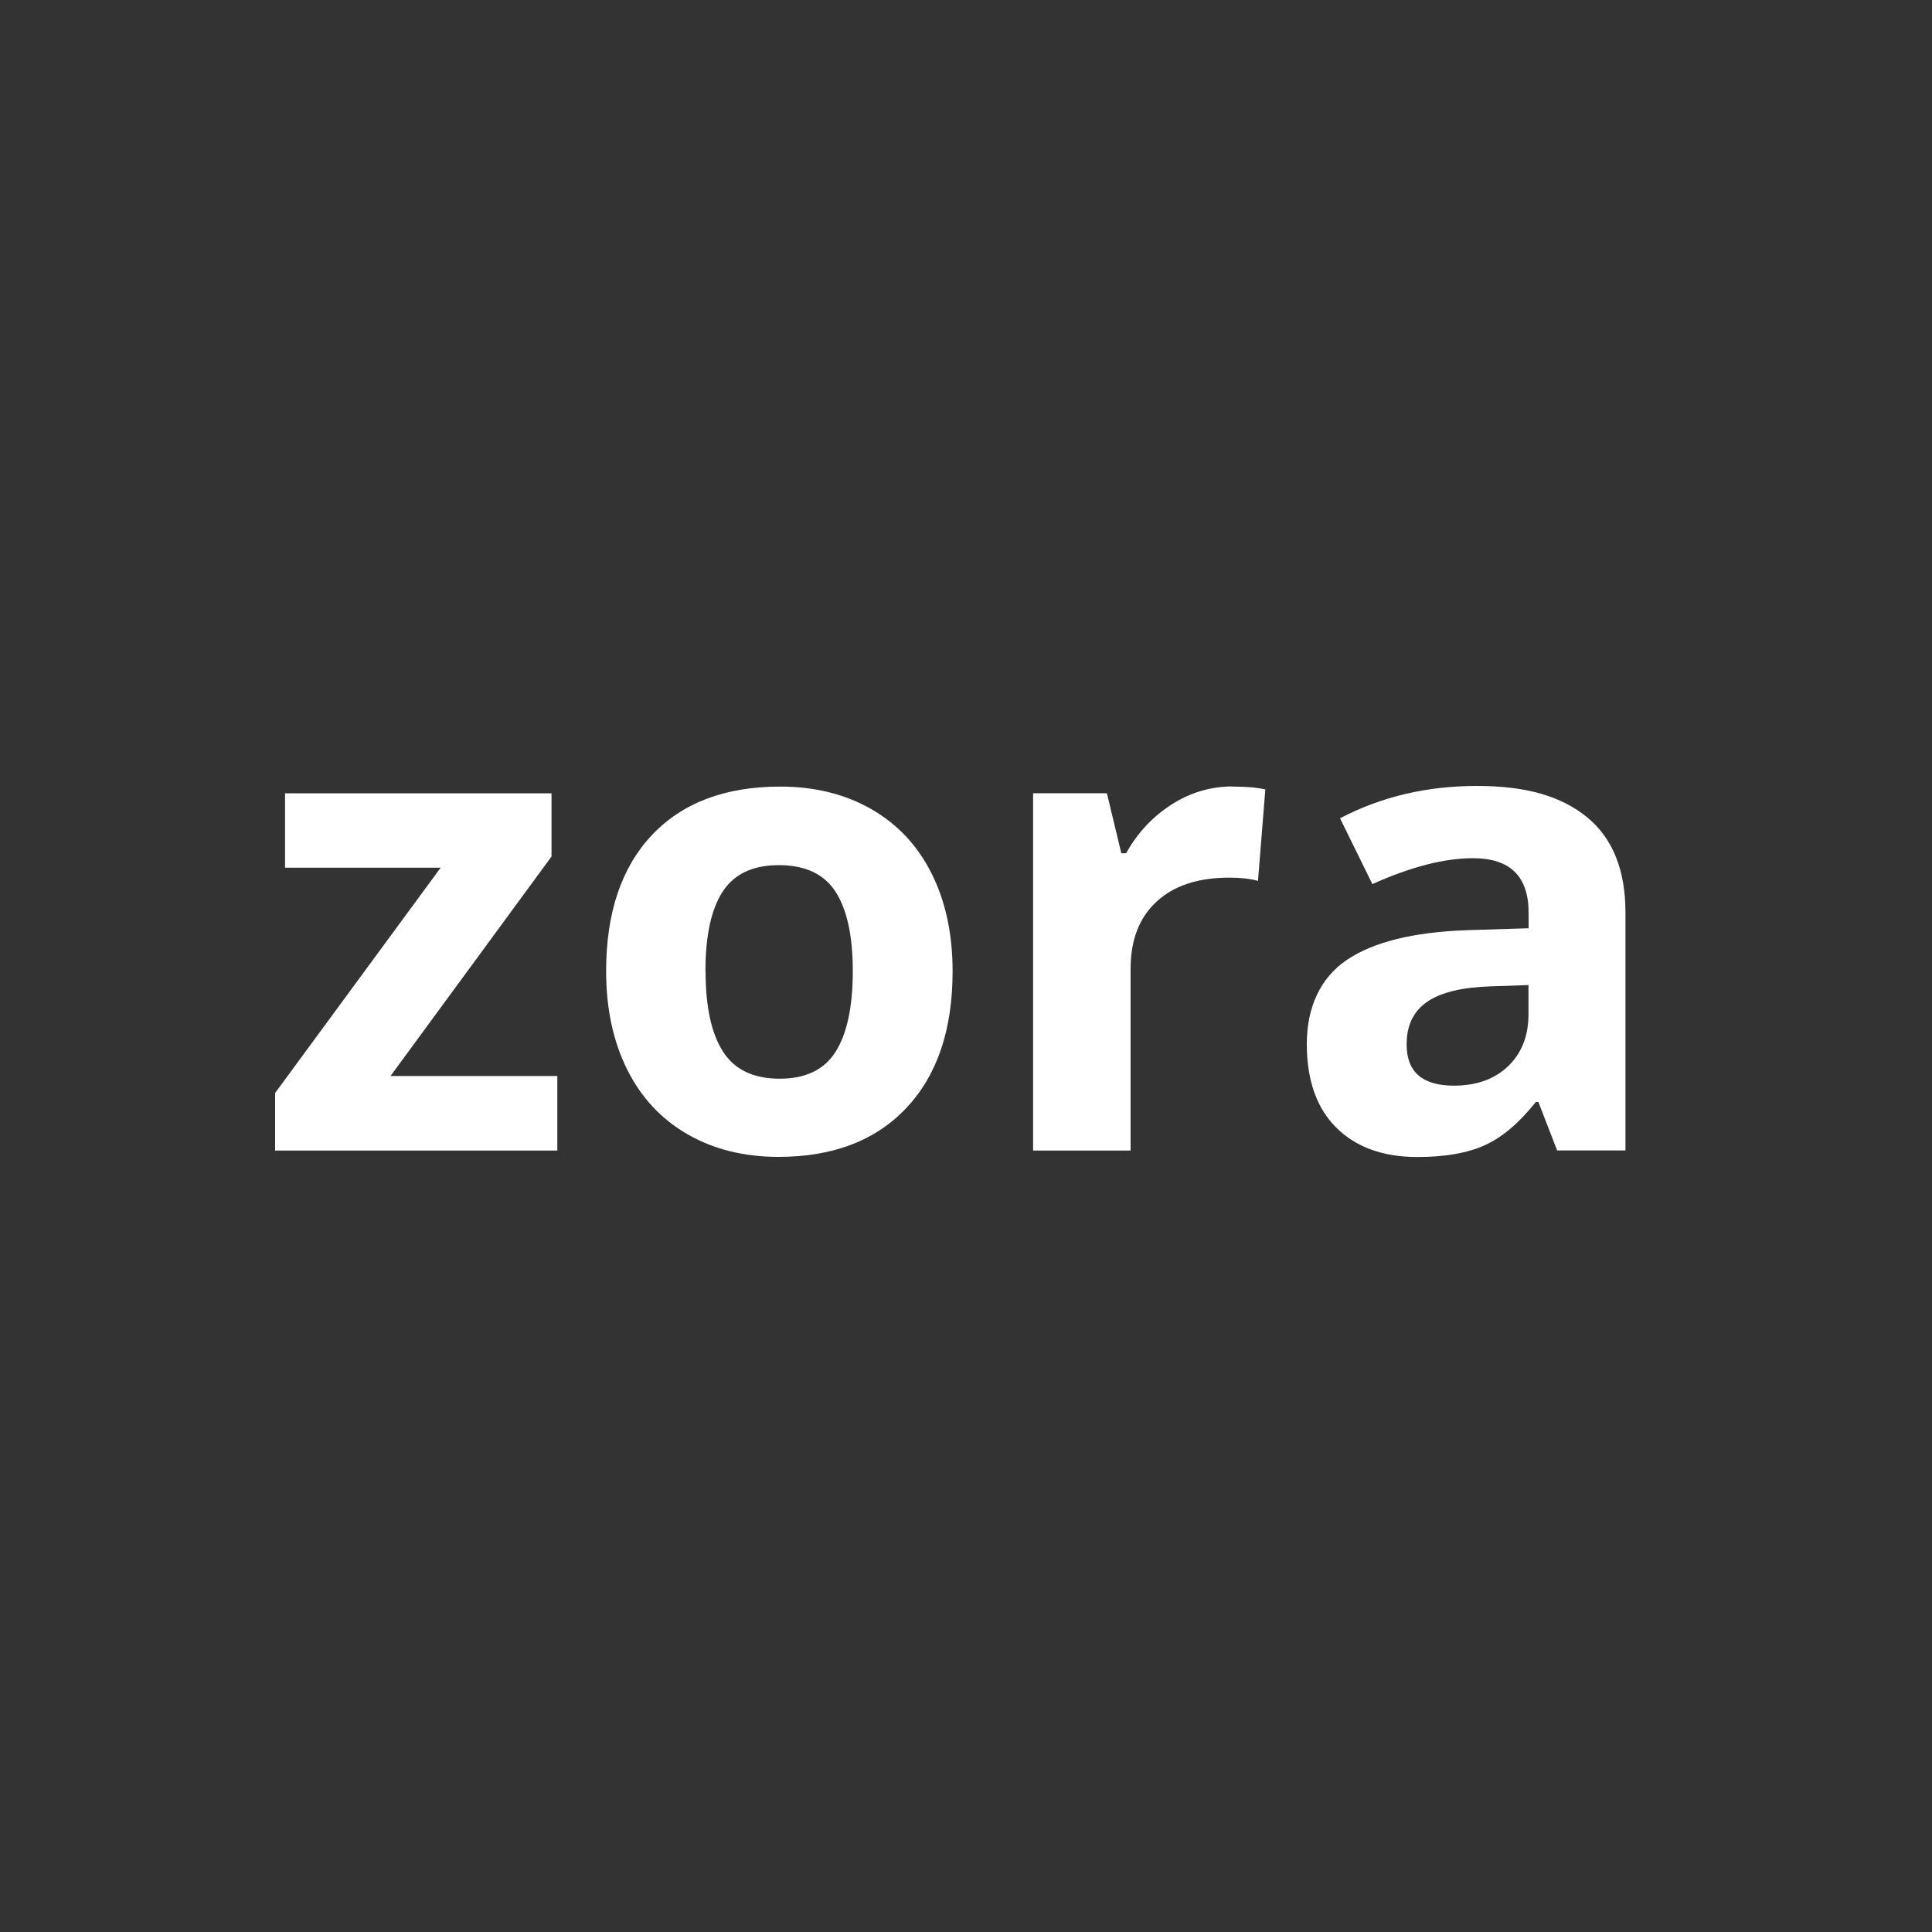 <?xml version="1.0" encoding="UTF-8"?><svg id="Layer_1" xmlns="http://www.w3.org/2000/svg" viewBox="0 0 150 150"><rect x="0" y="0" width="150" height="150" fill="#333333" stroke="none"/><defs><style>.cls-1{fill:#fff;}</style></defs><path class="cls-1" d="M43.27,89.33h-21.91v-4.47l12.85-17.49h-12.08v-5.78h20.69v4.91l-12.5,17.04h12.95v5.78Z"/><path class="cls-1" d="M73.96,75.41c0,4.52-1.19,8.05-3.57,10.59s-5.7,3.82-9.95,3.82c-2.66,0-5.01-.58-7.05-1.75s-3.6-2.84-4.69-5.02c-1.09-2.18-1.64-4.73-1.64-7.64,0-4.53,1.18-8.05,3.55-10.57,2.37-2.51,5.69-3.77,9.97-3.77,2.66,0,5.01.58,7.05,1.74,2.03,1.16,3.6,2.82,4.69,4.99,1.09,2.17,1.64,4.71,1.64,7.62ZM54.78,75.41c0,2.75.45,4.82,1.35,6.23s2.37,2.11,4.4,2.11,3.47-.7,4.35-2.1c.88-1.4,1.33-3.48,1.33-6.24s-.45-4.8-1.34-6.18c-.89-1.37-2.36-2.06-4.39-2.06s-3.47.68-4.37,2.05c-.89,1.36-1.34,3.43-1.34,6.19Z"/><path class="cls-1" d="M95.69,61.07c1.03,0,1.88.07,2.55.22l-.57,7.1c-.61-.17-1.36-.25-2.23-.25-2.42,0-4.3.62-5.64,1.86-1.35,1.24-2.02,2.98-2.02,5.21v14.12h-7.57v-27.74h5.73l1.12,4.66h.37c.86-1.55,2.02-2.81,3.49-3.76,1.46-.95,3.06-1.43,4.78-1.43Z"/><path class="cls-1" d="M120.9,89.33l-1.46-3.77h-.2c-1.27,1.6-2.58,2.72-3.93,3.34-1.35.62-3.11.93-5.27.93-2.66,0-4.76-.76-6.29-2.28-1.53-1.52-2.29-3.69-2.29-6.5s1.03-5.11,3.09-6.51c2.06-1.4,5.16-2.17,9.32-2.32l4.81-.15v-1.22c0-2.81-1.44-4.22-4.32-4.22-2.22,0-4.82.67-7.81,2.01l-2.51-5.11c3.19-1.67,6.73-2.51,10.62-2.51s6.57.81,8.56,2.43c1.98,1.62,2.98,4.09,2.98,7.39v18.48h-5.28ZM118.66,76.48l-2.93.1c-2.2.07-3.84.46-4.91,1.19-1.08.73-1.61,1.84-1.61,3.32,0,2.13,1.22,3.2,3.67,3.2,1.75,0,3.15-.5,4.21-1.51,1.05-1.01,1.58-2.35,1.58-4.02v-2.28Z"/></svg>